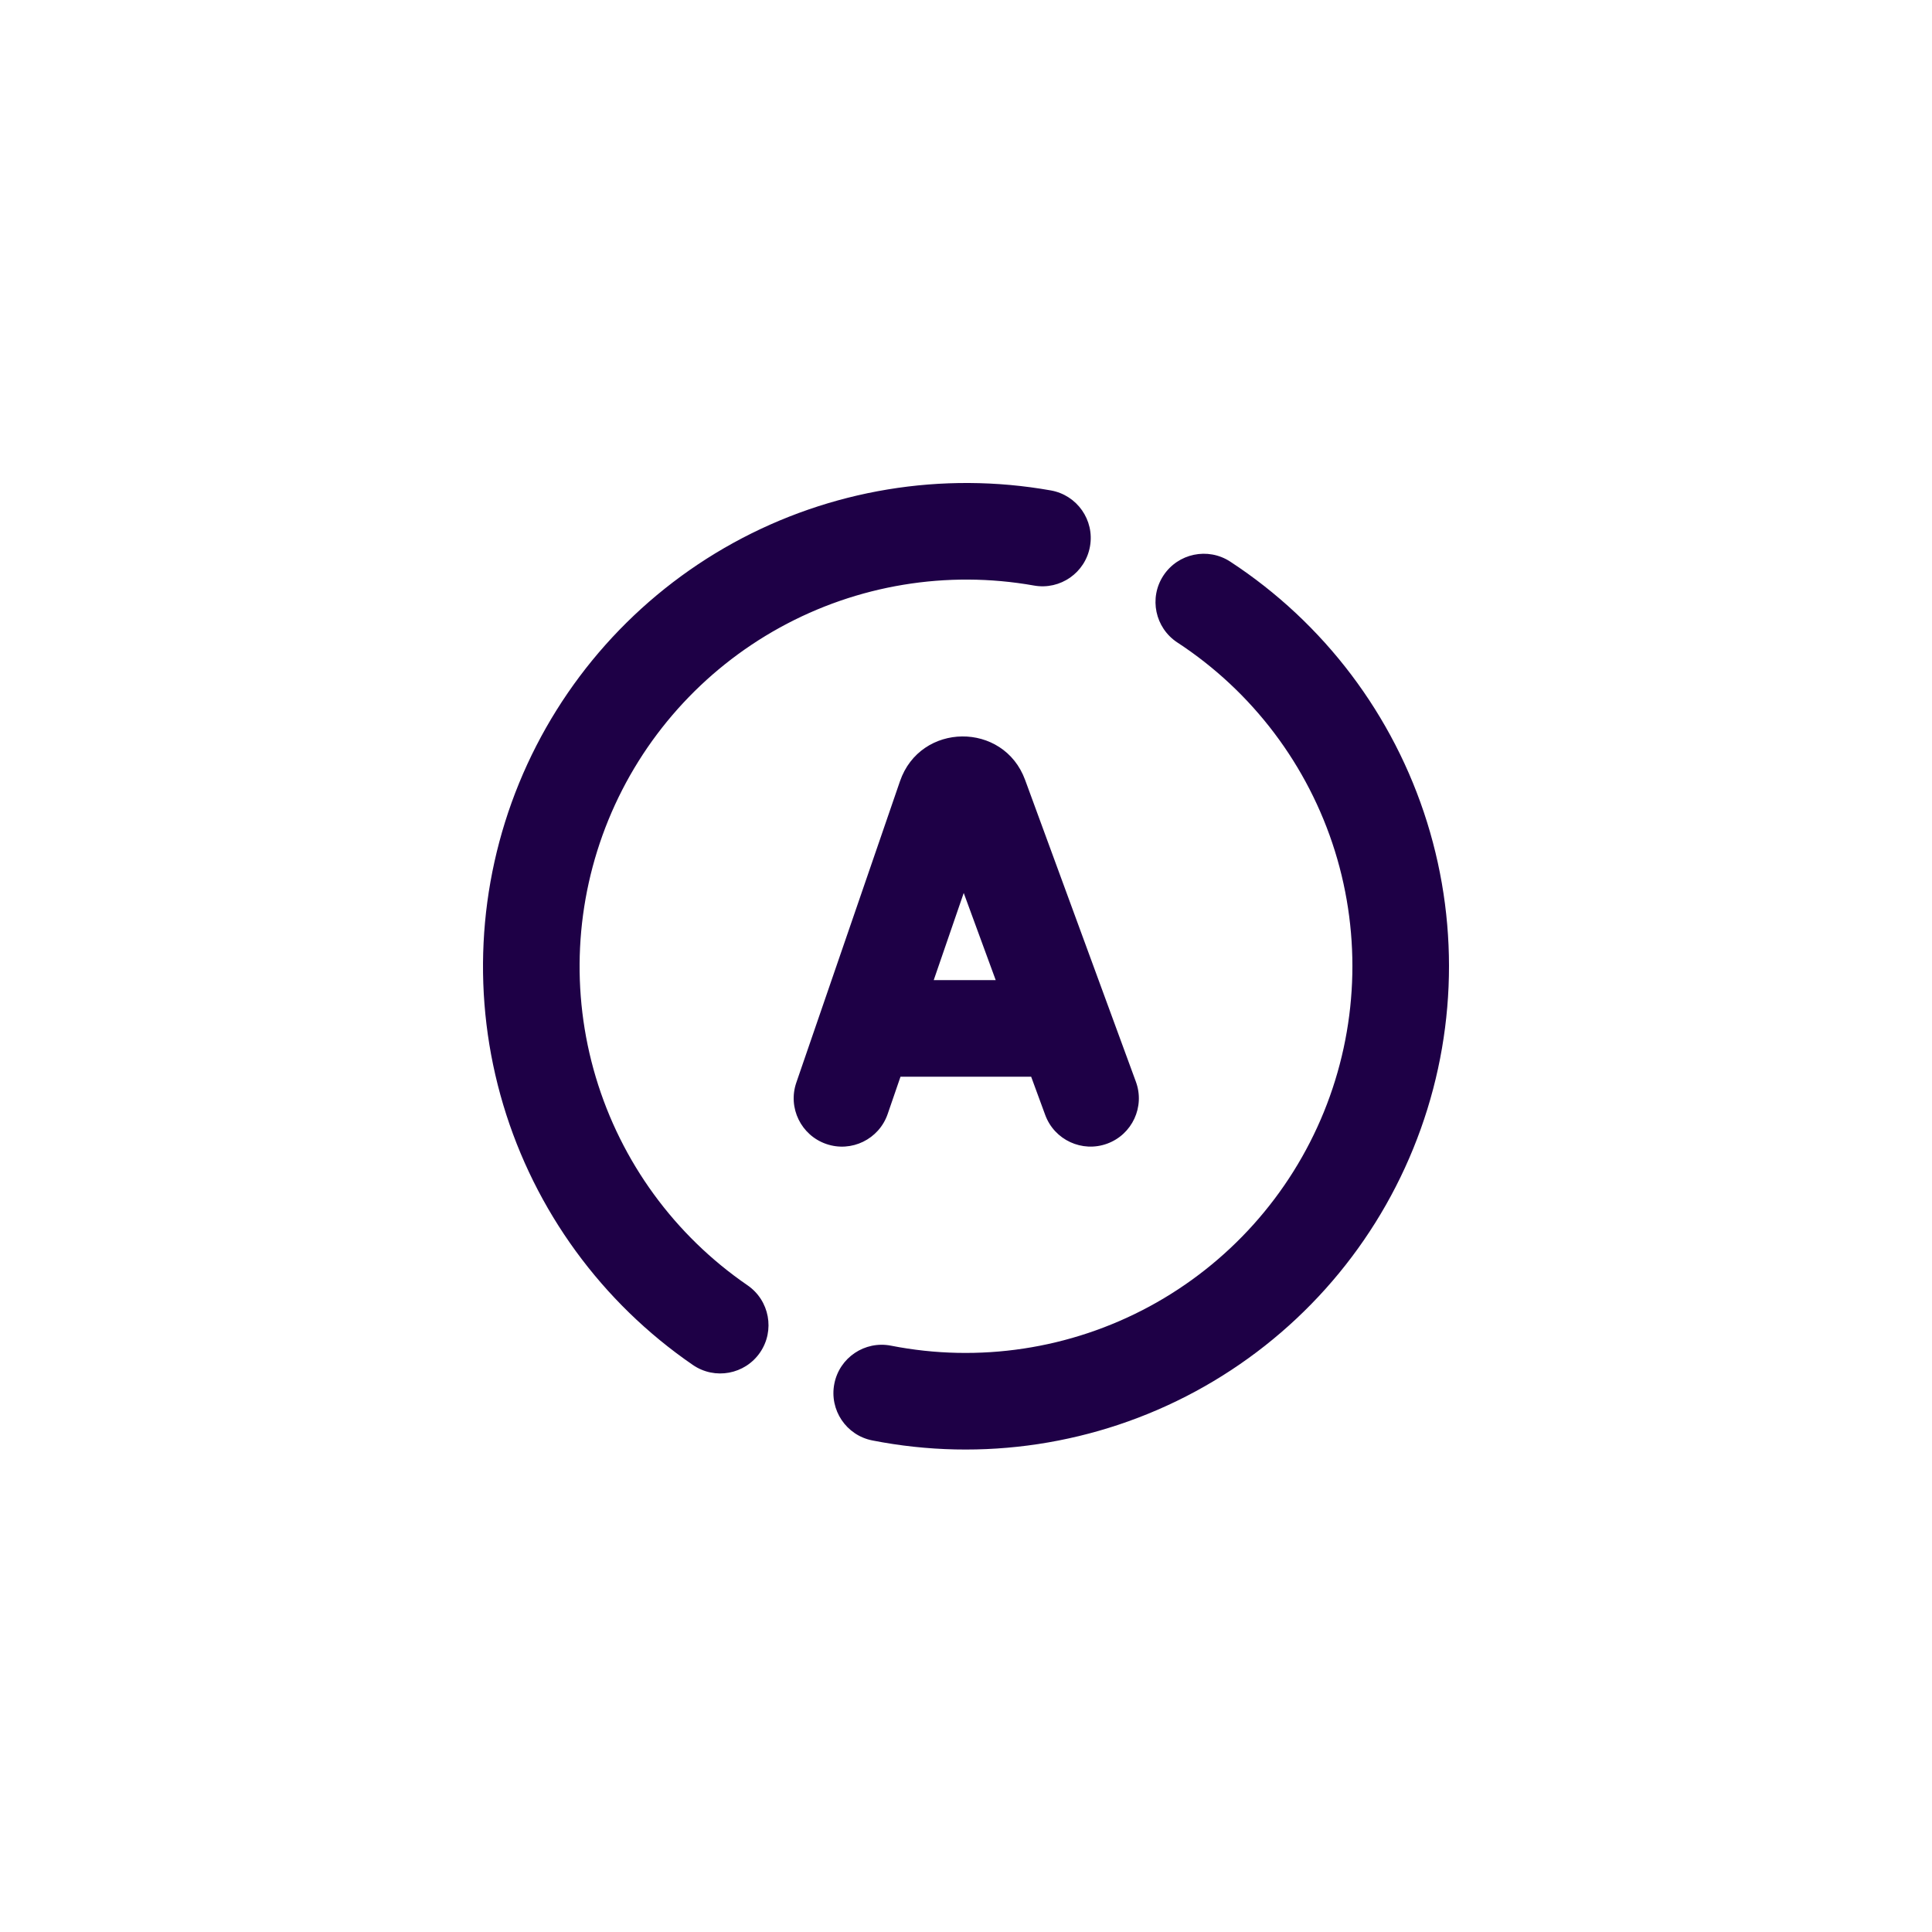 <svg width="40" height="40" viewBox="0 0 40 40" fill="none" xmlns="http://www.w3.org/2000/svg">
<path fill-rule="evenodd" clip-rule="evenodd" d="M16.146 12.993C17.749 12.11 19.606 11.803 21.408 12.123C21.952 12.22 22.471 11.857 22.567 11.313C22.664 10.77 22.301 10.251 21.758 10.154C19.506 9.754 17.185 10.138 15.181 11.241C13.178 12.344 11.613 14.1 10.746 16.217C9.88 18.333 9.764 20.683 10.419 22.874C11.074 25.065 12.46 26.966 14.345 28.26C14.801 28.573 15.423 28.457 15.736 28.002C16.048 27.546 15.932 26.924 15.477 26.611C13.968 25.576 12.859 24.055 12.335 22.301C11.811 20.548 11.904 18.668 12.597 16.974C13.29 15.281 14.543 13.876 16.146 12.993ZM25.471 11.628C25.009 11.326 24.389 11.455 24.086 11.918C23.784 12.38 23.914 12.999 24.376 13.302C25.931 14.319 27.083 15.845 27.637 17.618C28.19 19.392 28.109 21.302 27.409 23.023C26.708 24.744 25.431 26.167 23.796 27.05C22.162 27.932 20.271 28.219 18.448 27.861C17.906 27.754 17.38 28.107 17.274 28.649C17.167 29.191 17.52 29.717 18.062 29.823C20.34 30.271 22.703 29.913 24.747 28.81C26.79 27.707 28.386 25.928 29.261 23.777C30.137 21.627 30.237 19.239 29.546 17.023C28.854 14.806 27.414 12.899 25.471 11.628ZM21.349 22.292L21.64 23.084C21.83 23.602 22.405 23.868 22.923 23.678C23.442 23.488 23.708 22.913 23.517 22.395L21.224 16.148C20.779 14.934 19.054 14.951 18.633 16.175L16.487 22.414C16.307 22.936 16.585 23.505 17.107 23.685C17.629 23.865 18.198 23.587 18.378 23.065L18.644 22.292H21.349ZM20.615 20.292L19.953 18.488L19.332 20.292H20.615Z" fill="#1E0046"/>
</svg>

